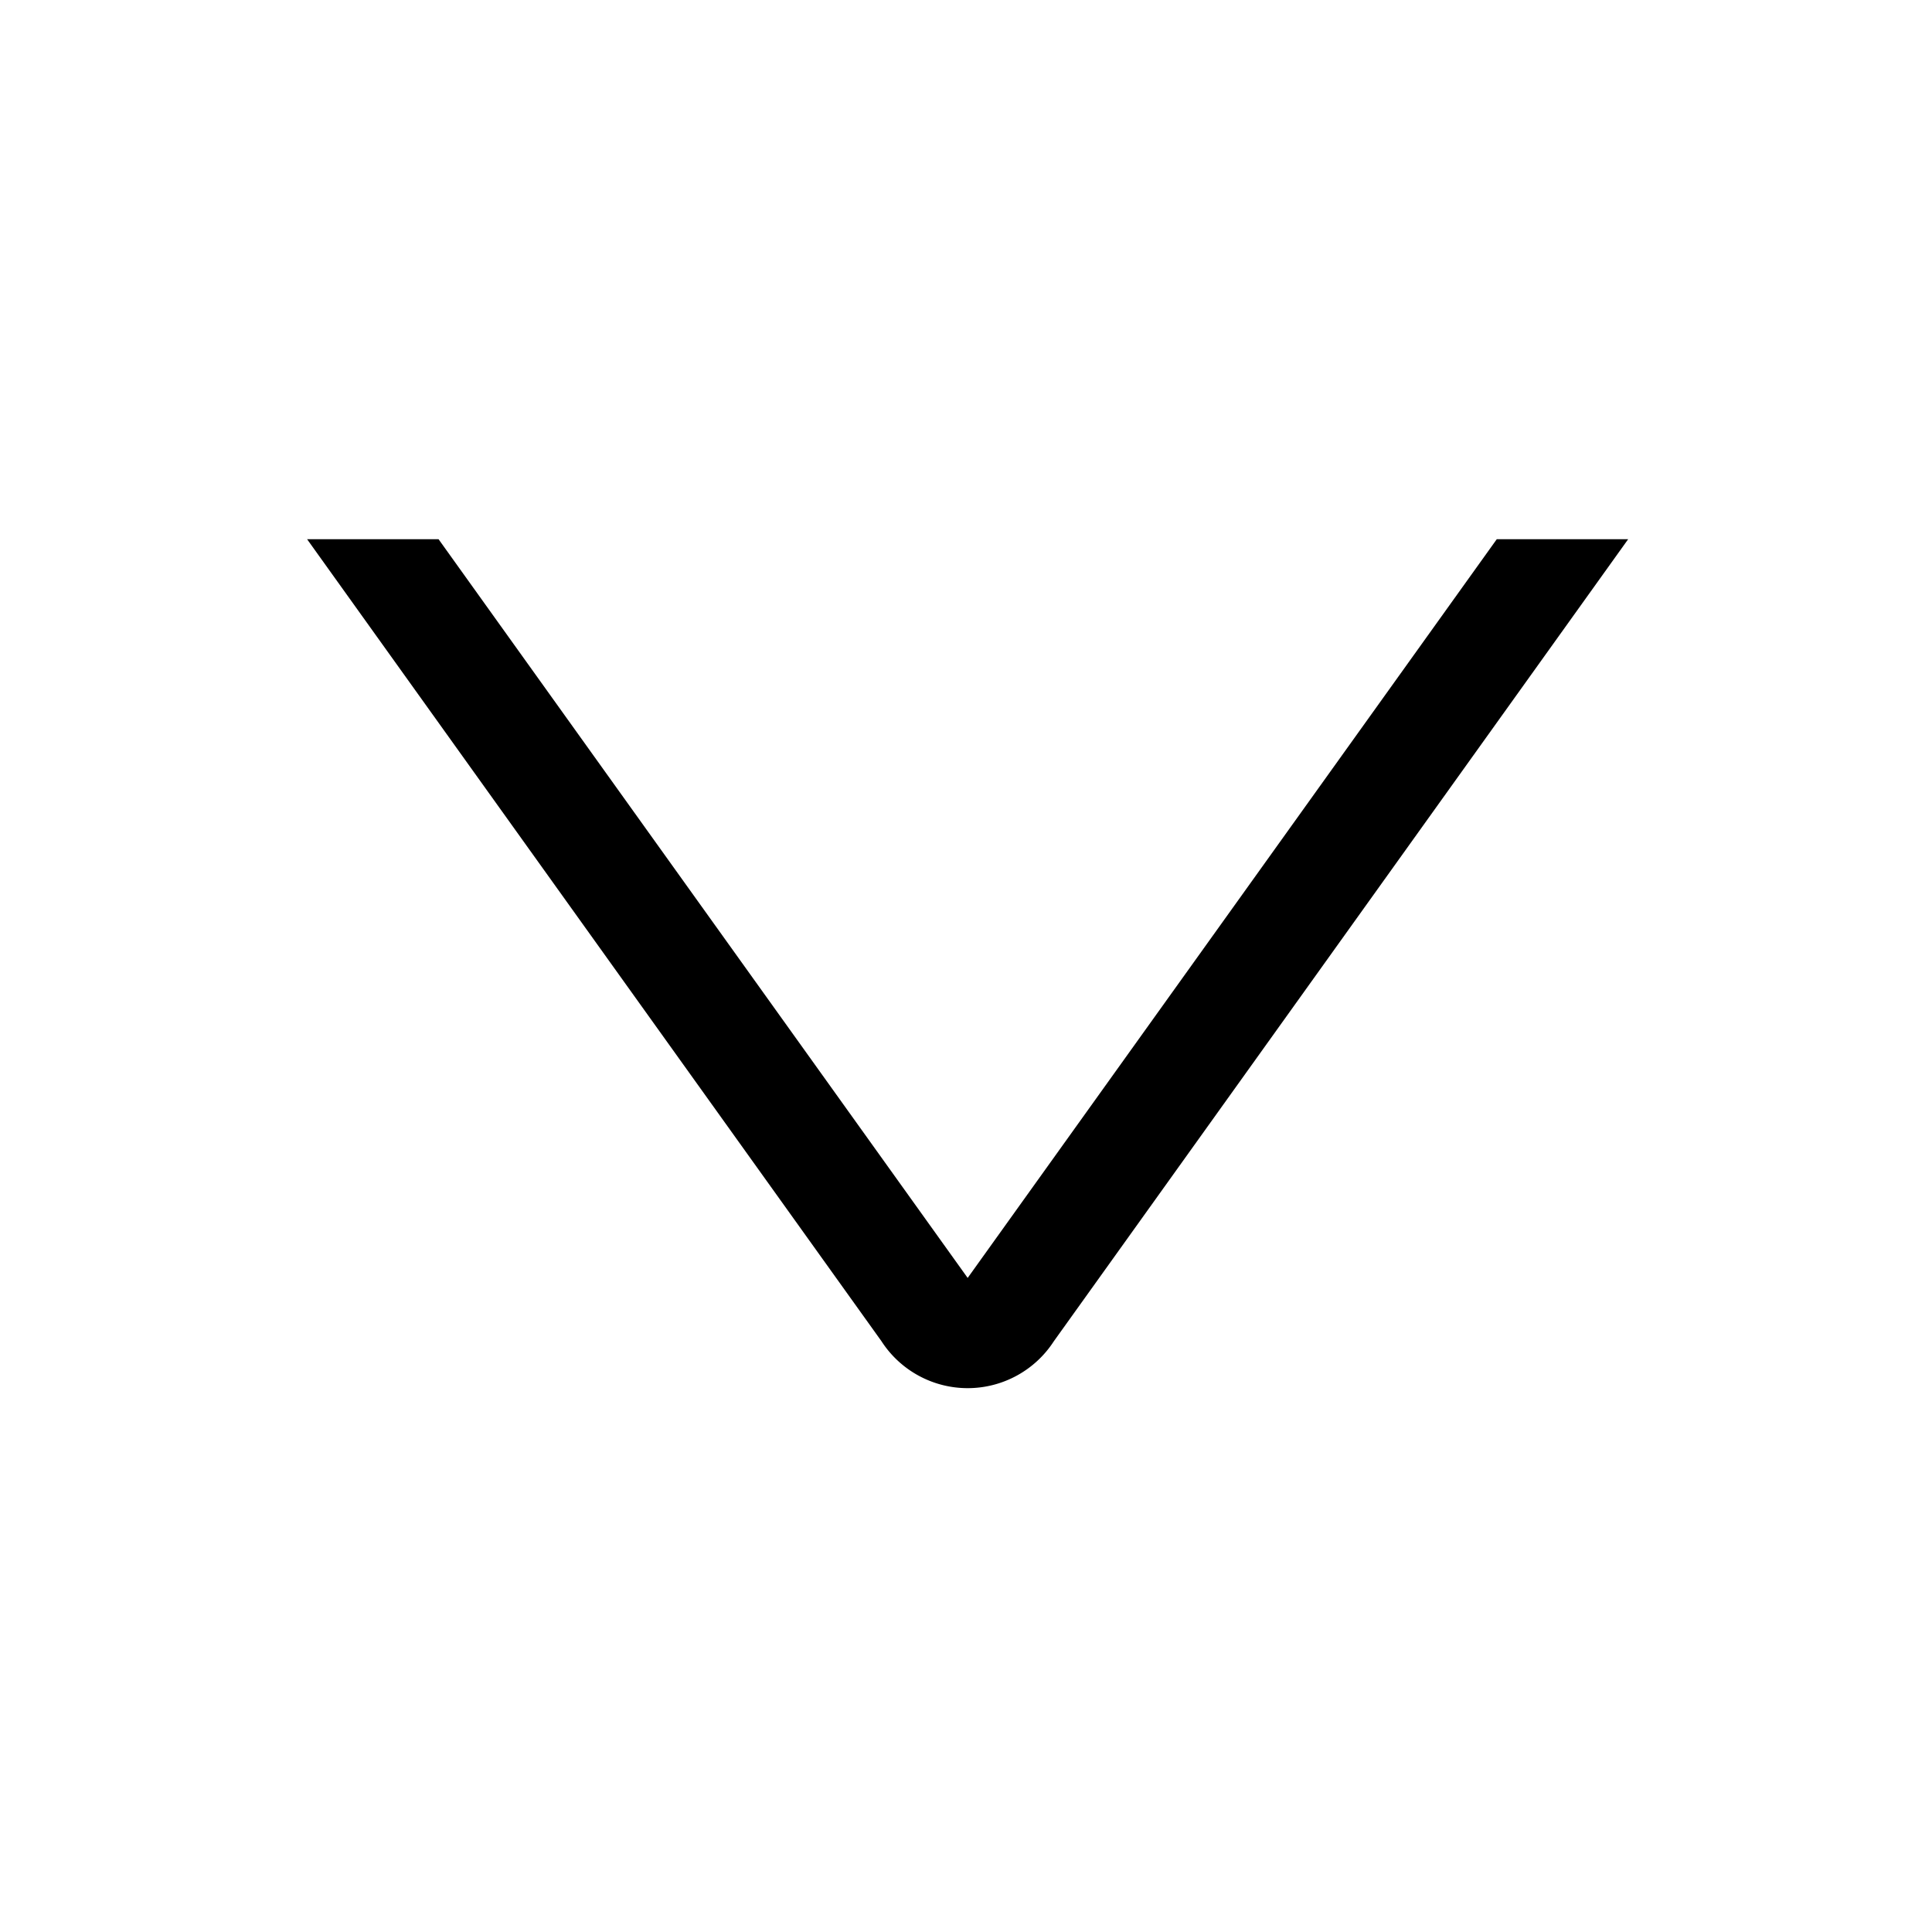 <svg id="Ebene_1" data-name="Ebene 1" xmlns="http://www.w3.org/2000/svg" viewBox="0 0 255.12 255.12"><defs><style>.cls-1{fill:none;}</style></defs><title>ERGO_Icon_black_Pfeil_runter</title><path d="M127.78,168.75,57.91,71.2H40.55L116.4,177.11a13.55,13.55,0,0,0,22.76,0L215,71.2H197.65Z" transform="translate(0)"/><rect class="cls-1" width="255.12" height="255.12"/></svg>